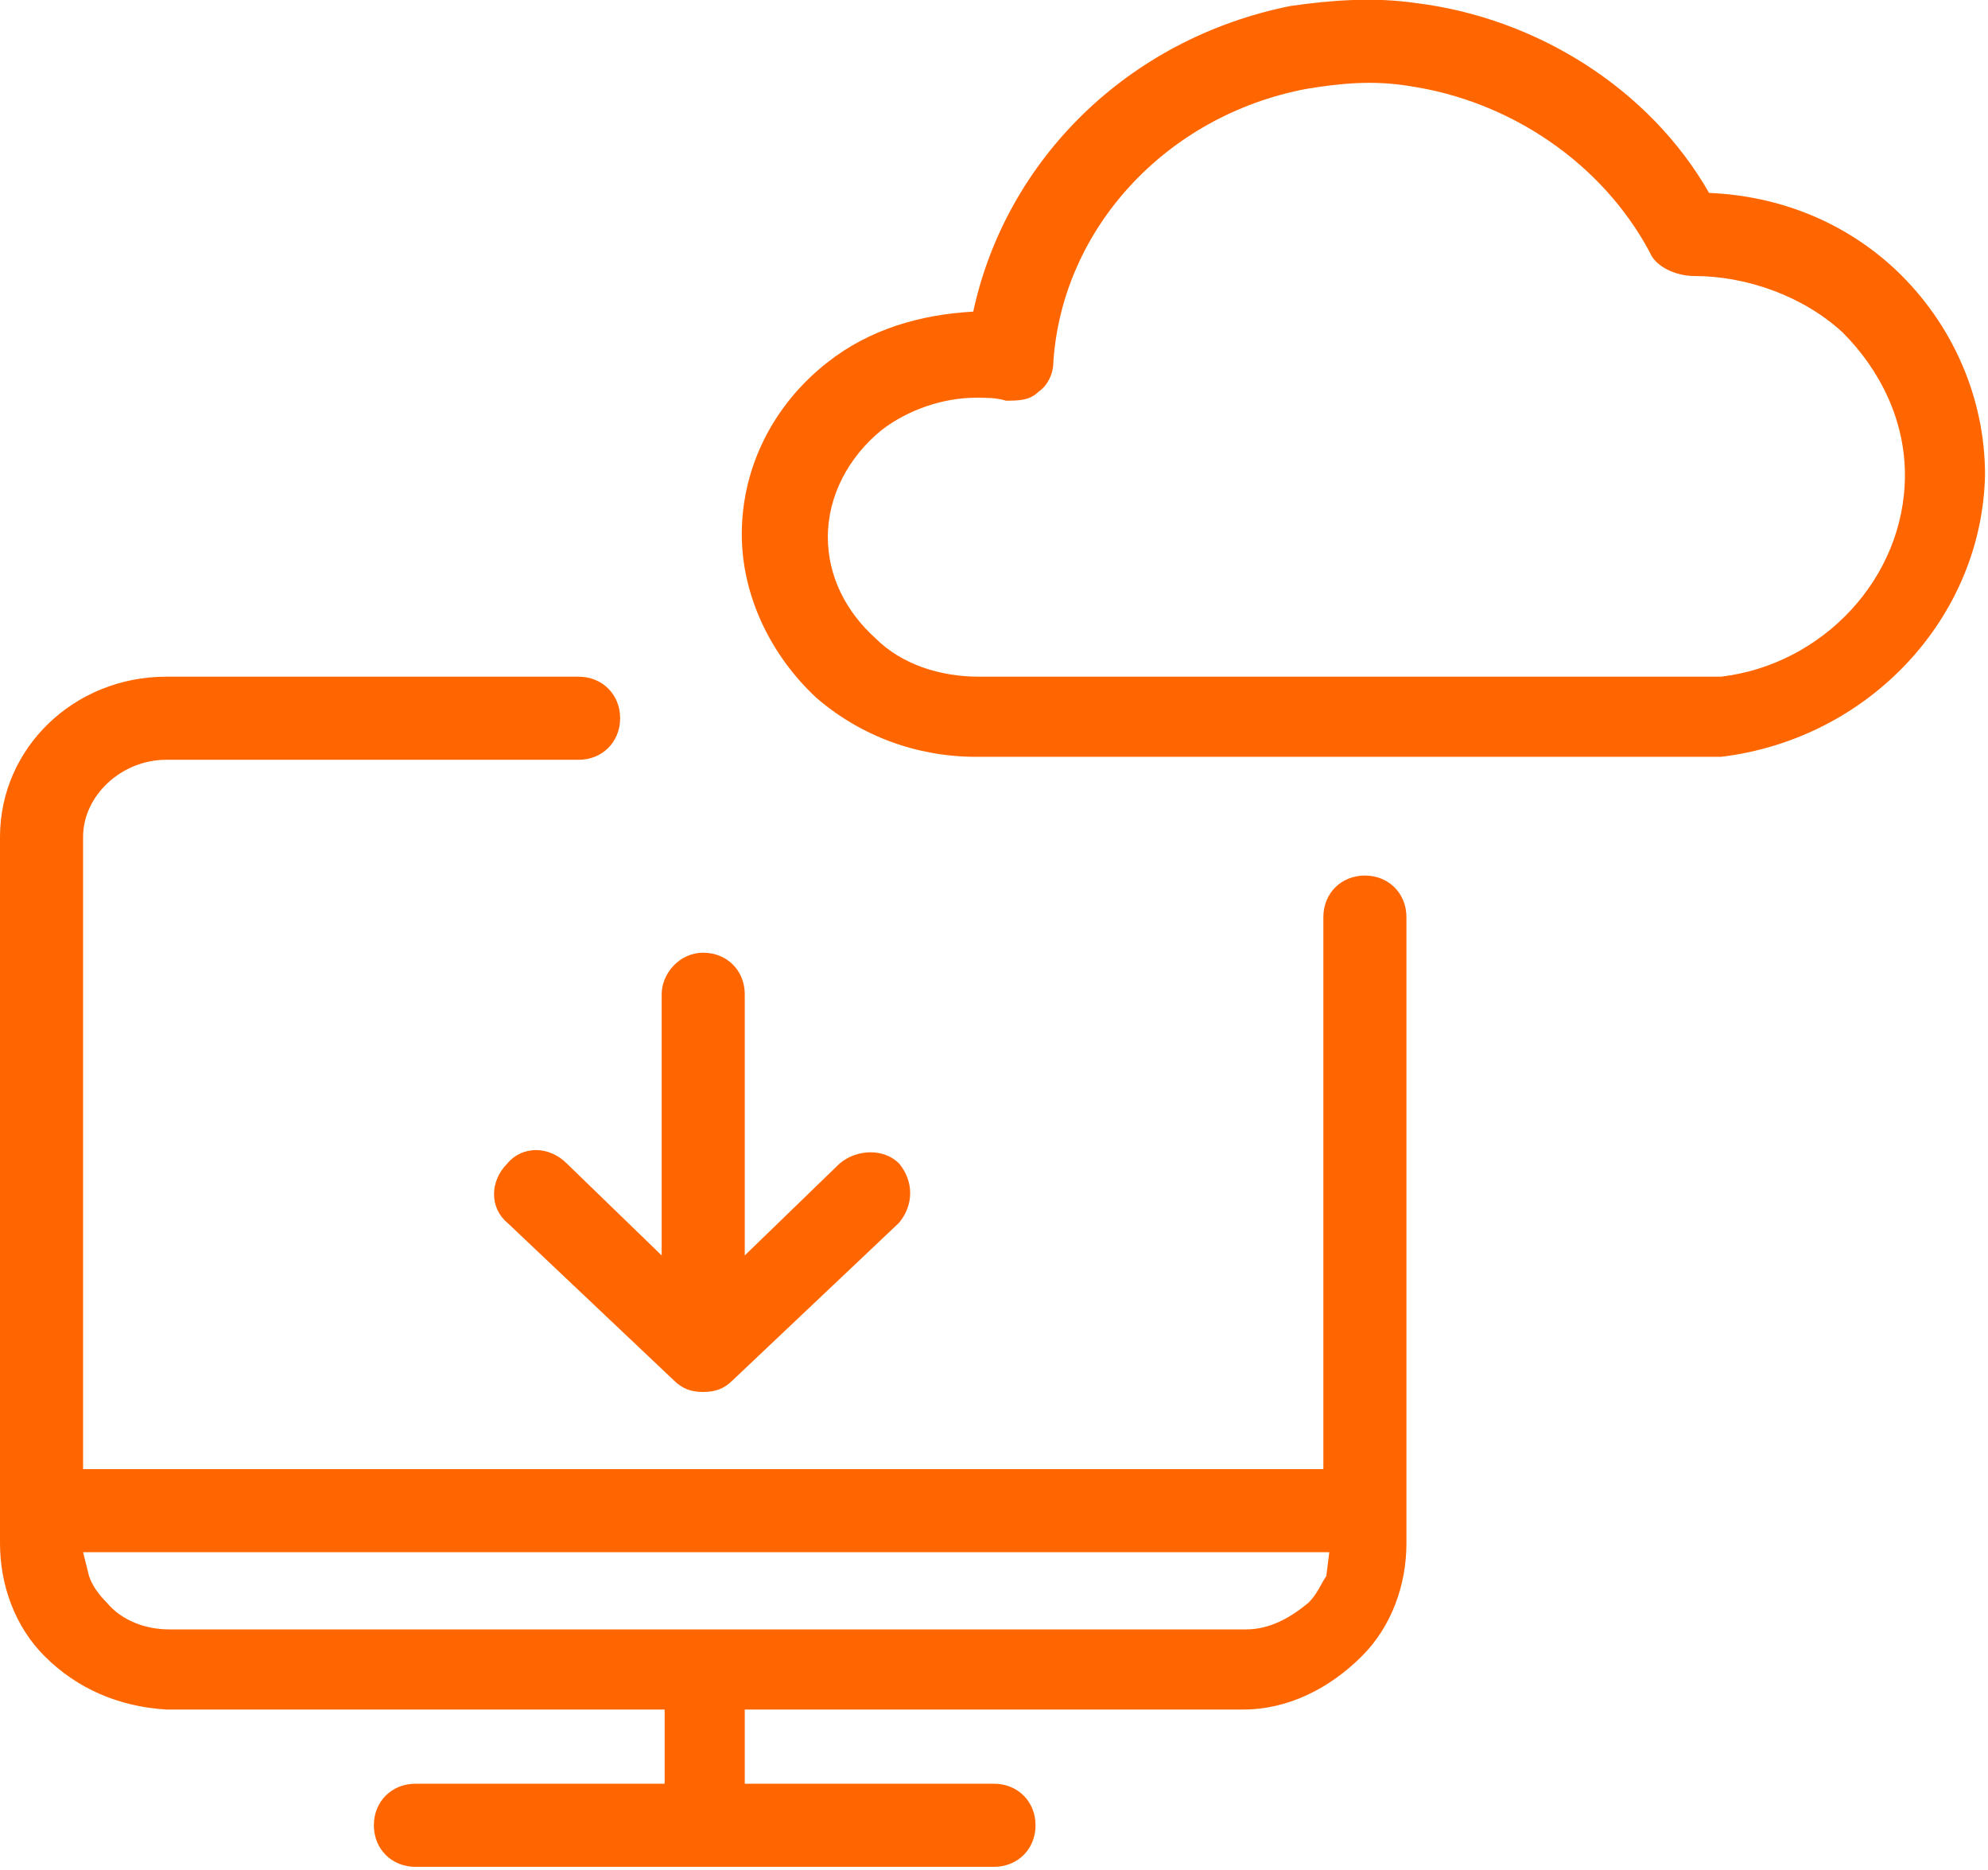 <?xml version="1.0" encoding="utf-8"?>
<!-- Generator: Adobe Illustrator 25.2.1, SVG Export Plug-In . SVG Version: 6.00 Build 0)  -->
<svg version="1.1" id="Capa_1" xmlns="http://www.w3.org/2000/svg" xmlns:xlink="http://www.w3.org/1999/xlink" x="0px" y="0px"
	 viewBox="0 0 67 63" style="enable-background:new 0 0 67 63;" xml:space="preserve">
<style type="text/css">
	.st0{fill-rule:evenodd;clip-rule:evenodd;fill:#FF6600;}
</style>
<g>
	<path class="st0" d="M2.8,52.3L3,53.1c0.1,0.3,0.3,0.6,0.6,0.9c0.5,0.6,1.3,0.9,2.1,0.9h18l0.1,0l0.1,0h18.1c0.8,0,1.5-0.4,2.1-0.9
		c0.3-0.3,0.4-0.6,0.6-0.9l0.1-0.8H2.8L2.8,52.3z M23.7,32.1c0.8,0,1.4,0.6,1.4,1.4v8.8l3.2-3.1c0.6-0.5,1.5-0.5,2,0
		c0.5,0.6,0.5,1.4,0,2l-5.6,5.3c-0.3,0.3-0.6,0.4-1,0.4s-0.7-0.1-1-0.4l-5.6-5.3c-0.6-0.5-0.6-1.4,0-2c0.5-0.6,1.4-0.6,2,0l3.2,3.1
		v-8.8C22.3,32.8,22.9,32.1,23.7,32.1L23.7,32.1z M5.6,22.8h13.9c0.8,0,1.4,0.6,1.4,1.4c0,0.8-0.6,1.4-1.4,1.4H5.6
		c-1.5,0-2.8,1.2-2.8,2.6v21.3h41.8V30.9c0-0.8,0.6-1.4,1.4-1.4s1.4,0.6,1.4,1.4v20v1.1c0,1.4-0.5,2.8-1.5,3.8
		c-1.1,1.1-2.5,1.8-4,1.8H25.1v2.5h8.4c0.8,0,1.4,0.6,1.4,1.4c0,0.8-0.6,1.4-1.4,1.4h-9.8H14c-0.8,0-1.4-0.6-1.4-1.4
		c0-0.8,0.6-1.4,1.4-1.4h8.4v-2.5H5.6v0c-1.6-0.1-3-0.7-4.1-1.8C0.5,54.8,0,53.4,0,52v-1.1V28.2C0,25.2,2.5,22.8,5.6,22.8L5.6,22.8z
		 M47.5,2.9C46.3,2.7,45.2,2.8,44,3c-4.7,0.9-8.2,4.7-8.5,9.2c0,0.4-0.2,0.8-0.5,1c-0.3,0.3-0.7,0.3-1.1,0.3c-0.3-0.1-0.7-0.1-1-0.1
		c-1.1,0-2.3,0.4-3.2,1.1c-1.1,0.9-1.8,2.2-1.8,3.6c0,1.3,0.6,2.5,1.6,3.4c0.9,0.9,2.2,1.3,3.5,1.3h0.3h24.7
		c3.4-0.4,6.2-3.3,6.2-6.8c0-1.8-0.8-3.5-2.1-4.8c-1.3-1.2-3.2-1.9-5-1.9c-0.6,0-1.3-0.3-1.5-0.8C54,5.5,50.9,3.4,47.5,2.9L47.5,2.9
		z M47.7,0.1c4.1,0.5,7.9,2.9,9.9,6.4c2.4,0.1,4.6,1,6.3,2.6c1.9,1.8,3,4.3,3,6.9c-0.1,4.8-3.9,8.9-8.9,9.5l-25.1,0
		c-2,0-3.9-0.7-5.4-2c-1.5-1.4-2.5-3.4-2.5-5.5c0-2.3,1.1-4.4,2.9-5.8c1.4-1.1,3.1-1.6,4.9-1.7C33.9,5.4,38,1.3,43.5,0.2
		C44.9,0,46.3-0.1,47.7,0.1L47.7,0.1z"/>
</g>
</svg>
